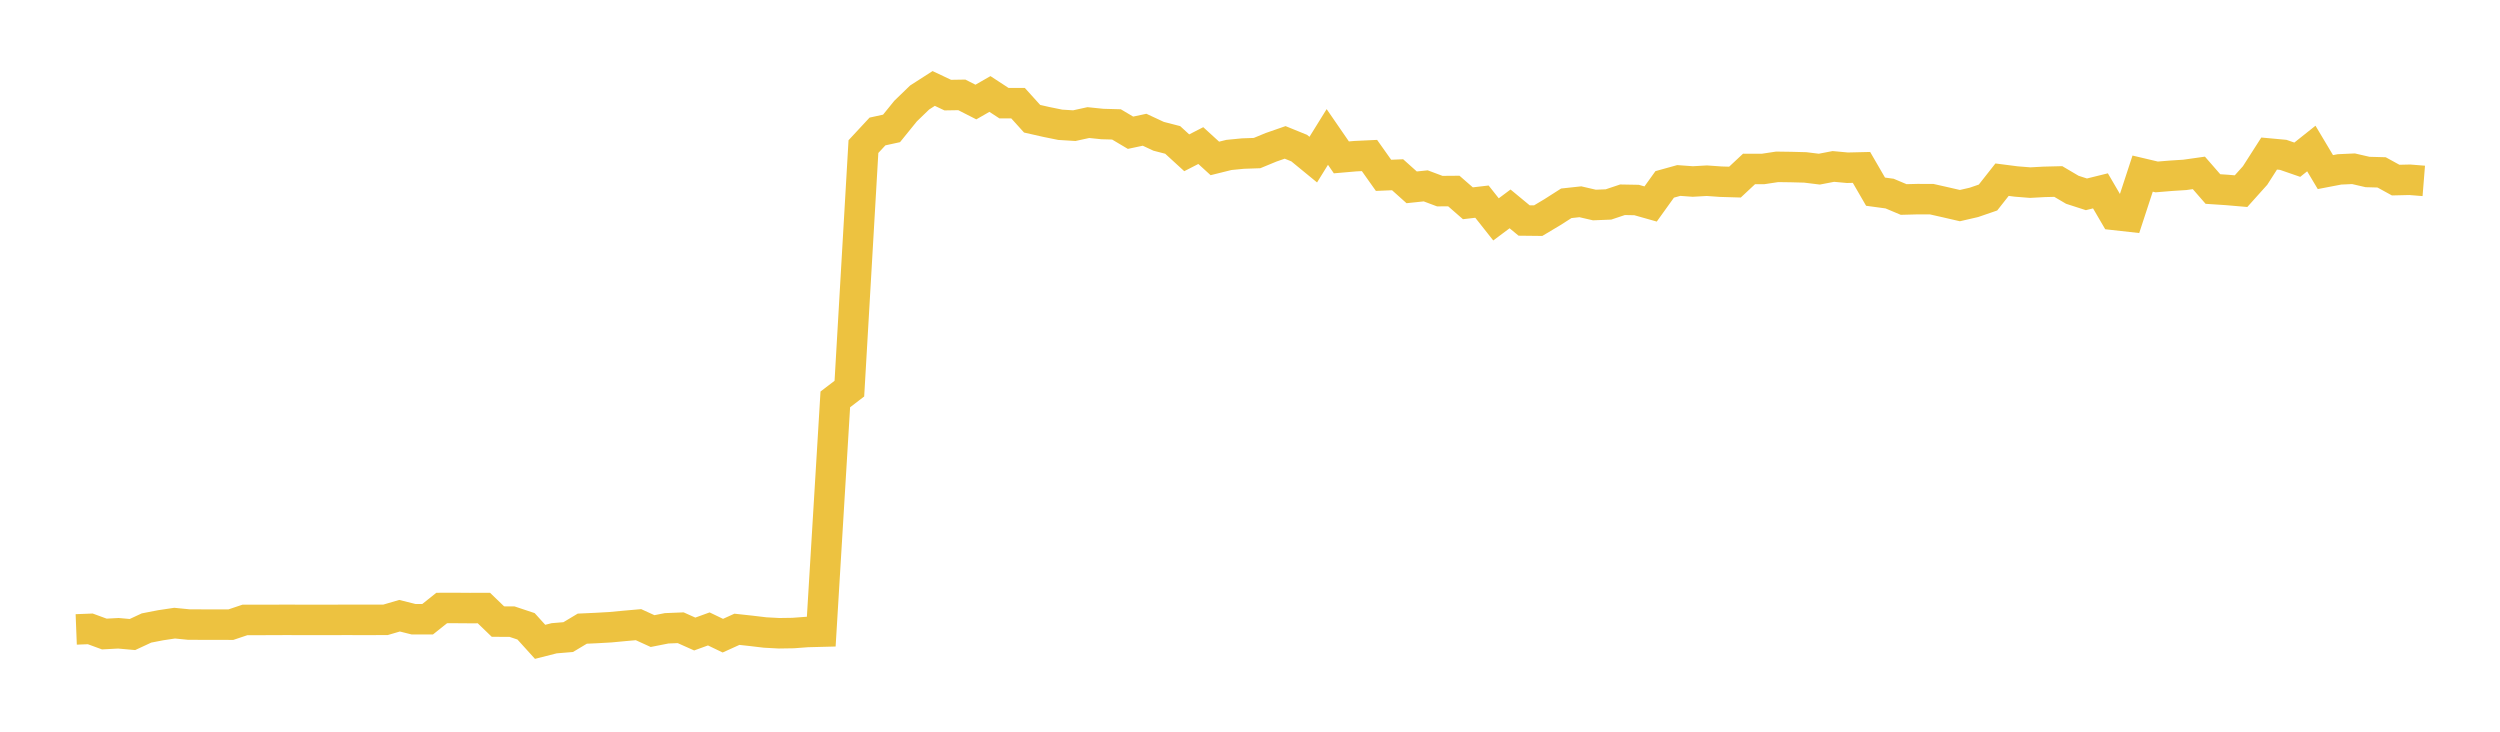 <svg width="164" height="48" xmlns="http://www.w3.org/2000/svg" xmlns:xlink="http://www.w3.org/1999/xlink"><path fill="none" stroke="rgb(237,194,64)" stroke-width="2" d="M5,41.29L5.922,41.254L6.844,41.592L7.766,41.543L8.689,41.625L9.611,41.196L10.533,41.017L11.455,40.879L12.377,40.97L13.299,40.975L14.222,40.976L15.144,40.978L16.066,40.668L16.988,40.668L17.91,40.666L18.832,40.661L19.754,40.666L20.677,40.665L21.599,40.667L22.521,40.662L23.443,40.663L24.365,40.663L25.287,40.662L26.21,40.391L27.132,40.622L28.054,40.62L28.976,39.885L29.898,39.883L30.82,39.89L31.743,39.887L32.665,40.776L33.587,40.779L34.509,41.086L35.431,42.104L36.353,41.87L37.275,41.793L38.198,41.24L39.12,41.198L40.042,41.146L40.964,41.059L41.886,40.978L42.808,41.399L43.731,41.217L44.653,41.18L45.575,41.592L46.497,41.257L47.419,41.7L48.341,41.282L49.263,41.382L50.186,41.492L51.108,41.542L52.03,41.528L52.952,41.459L53.874,41.435L54.796,26.201L55.719,25.494L56.641,9.617L57.563,8.625L58.485,8.424L59.407,7.286L60.329,6.395L61.251,5.803L62.174,6.239L63.096,6.224L64.018,6.694L64.94,6.165L65.862,6.768L66.784,6.768L67.707,7.789L68.629,7.998L69.551,8.186L70.473,8.243L71.395,8.041L72.317,8.136L73.24,8.161L74.162,8.708L75.084,8.511L76.006,8.941L76.928,9.179L77.85,10.023L78.772,9.55L79.695,10.393L80.617,10.164L81.539,10.074L82.461,10.042L83.383,9.662L84.305,9.341L85.228,9.716L86.15,10.472L87.072,8.985L87.994,10.324L88.916,10.244L89.838,10.201L90.76,11.502L91.683,11.463L92.605,12.289L93.527,12.192L94.449,12.538L95.371,12.531L96.293,13.335L97.216,13.227L98.138,14.392L99.06,13.703L99.982,14.465L100.904,14.475L101.826,13.924L102.749,13.336L103.671,13.236L104.593,13.449L105.515,13.412L106.437,13.104L107.359,13.121L108.281,13.382L109.204,12.096L110.126,11.84L111.048,11.907L111.97,11.854L112.892,11.919L113.814,11.946L114.737,11.083L115.659,11.084L116.581,10.945L117.503,10.958L118.425,10.982L119.347,11.096L120.269,10.919L121.192,11.004L122.114,10.982L123.036,12.574L123.958,12.699L124.88,13.087L125.802,13.063L126.725,13.067L127.647,13.275L128.569,13.488L129.491,13.275L130.413,12.958L131.335,11.787L132.257,11.906L133.18,11.98L134.102,11.93L135.024,11.907L135.946,12.45L136.868,12.748L137.79,12.52L138.713,14.101L139.635,14.204L140.557,11.389L141.479,11.607L142.401,11.531L143.323,11.472L144.246,11.342L145.168,12.4L146.09,12.461L147.012,12.54L147.934,11.513L148.856,10.073L149.778,10.158L150.701,10.477L151.623,9.743L152.545,11.289L153.467,11.112L154.389,11.07L155.311,11.283L156.234,11.308L157.156,11.815L158.078,11.793L159,11.867"></path></svg>